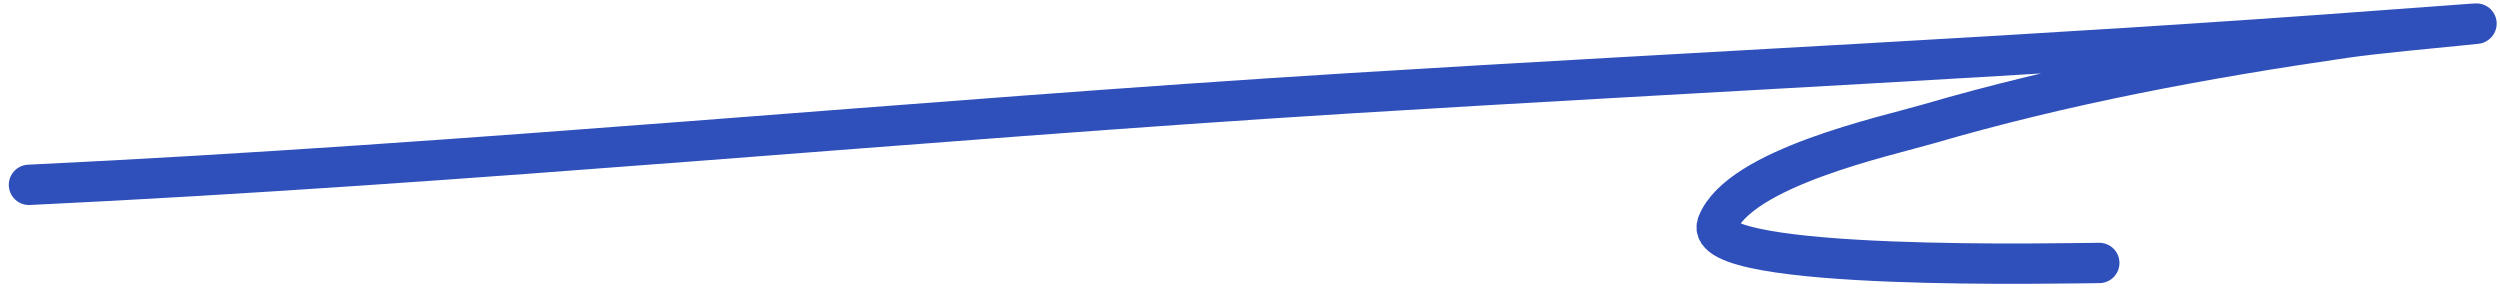 <?xml version="1.0" encoding="UTF-8"?> <svg xmlns="http://www.w3.org/2000/svg" width="109" height="13" viewBox="0 0 109 13" fill="none"><path d="M1.263 8.059C20.497 7.143 39.711 5.248 58.933 4.061C73.951 3.134 88.99 2.444 103.995 1.317C112.736 0.661 104.795 1.279 102.245 1.648C96.114 2.536 90.007 3.669 84.055 5.409C82.25 5.937 75.839 7.312 74.876 9.762C74.048 11.87 90.421 11.465 91.529 11.465" stroke="#2F50BA" stroke-width="1.759" stroke-linecap="round"></path></svg> 